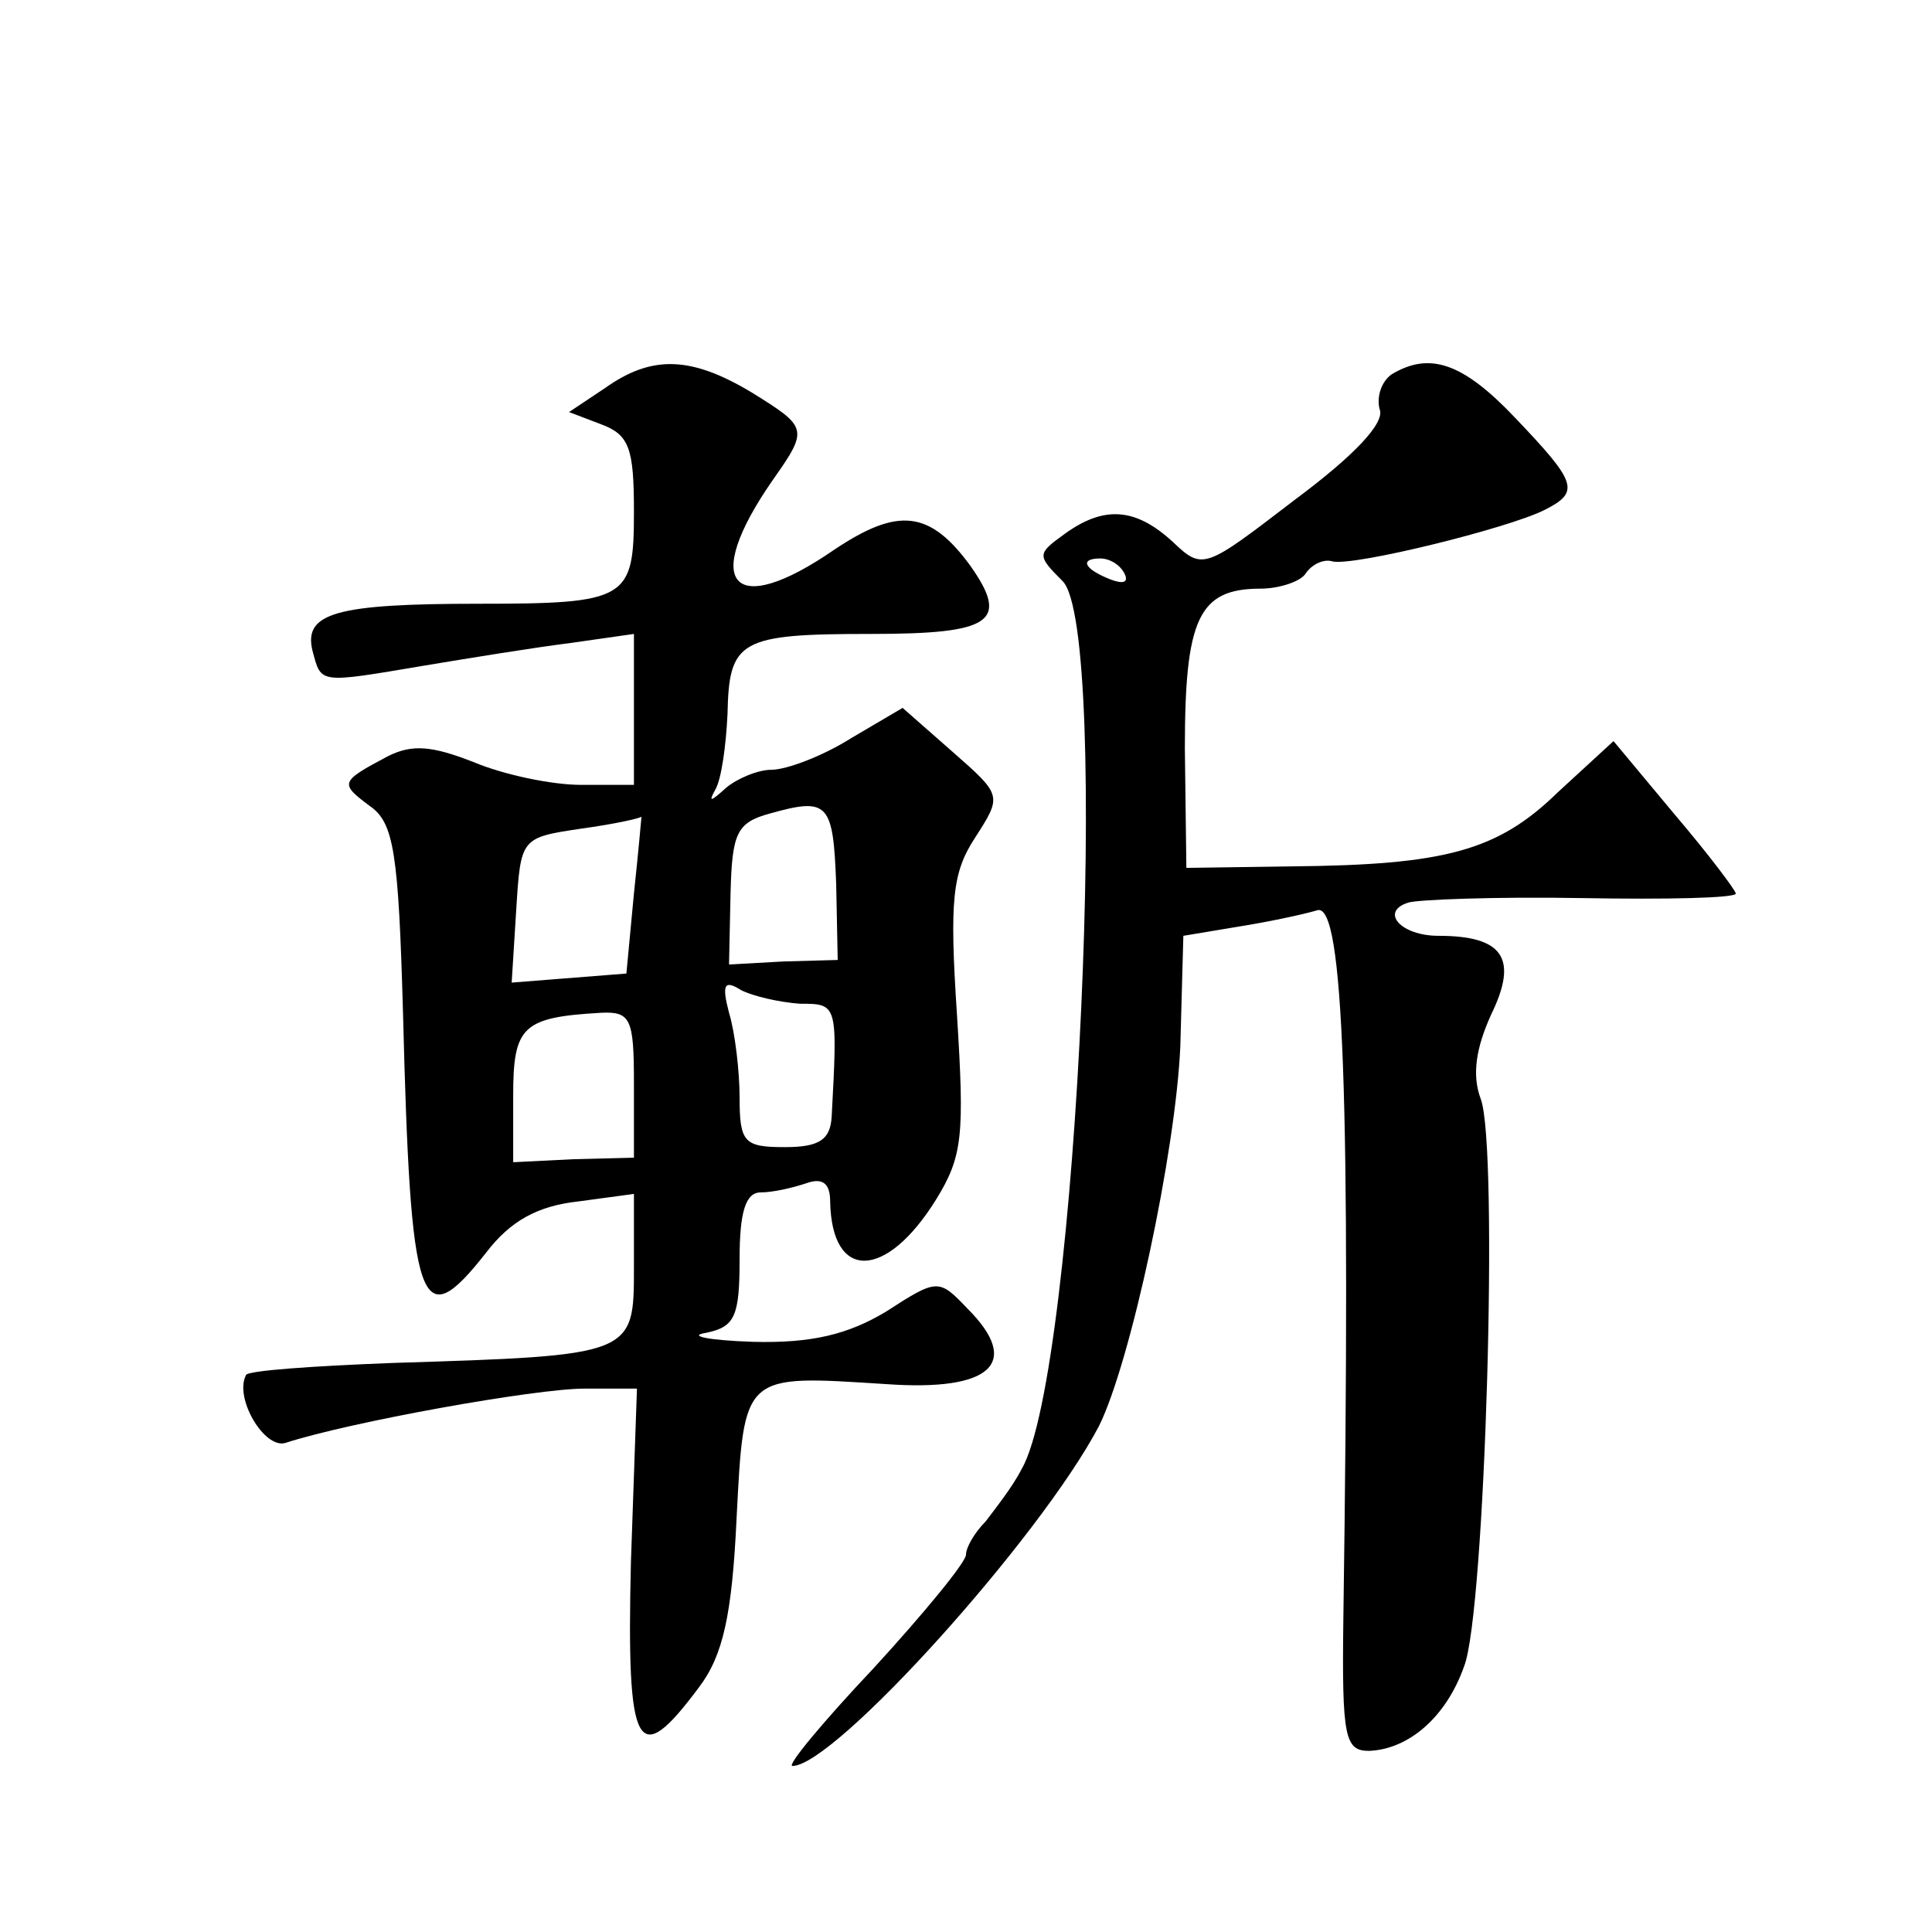 <?xml version="1.0" standalone="no"?>
<!DOCTYPE svg PUBLIC "-//W3C//DTD SVG 20010904//EN"
 "http://www.w3.org/TR/2001/REC-SVG-20010904/DTD/svg10.dtd">
<svg version="1.0" xmlns="http://www.w3.org/2000/svg"
 width="128pt" height="128pt" viewBox="0 0 128 128"
 preserveAspectRatio="xMidYMid meet">
<g transform="translate(0,128) scale(0.1,-0.1)"
fill="#0" stroke="none">
<path d="M401 1023 l-24 -16 21 -8 c19 -7 22 -16 22 -58 0 -58 -4 -61 -103 -61
-94 0 -116 -6 -110 -31 6 -22 3 -22 74 -10 30 5 73 12 97 15 l42 6 0 -50 0 -50
-35 0 c-20 0 -52 7 -71 15 -28 11 -41 12 -57 4 -32 -17 -32 -18 -12 -33 16 -11
19 -31 22 -137 5 -197 11 -215 55 -159 16 21 34 31 61 34 l37 5 0 -49 c0 -58 0
-58 -160 -63 -52 -2 -96 -5 -97 -8 -8 -15 12 -49 26 -45 43 14 166 36 198 36 l35
0 -4 -115 c-3 -126 4 -138 45 -83 16 21 22 48 25 112 5 97 4 95 99 89 70 -5 90
14 54 50 -19 20 -20 20 -54 -2 -25 -15 -49 -21 -88 -20 -30 1 -44 4 -31 6 19 4
22 11 22 49 0 31 4 44 14 44 8 0 21 3 30 6 11 4 16 0 16 -12 1 -53 37 -52 70 1
18 29 19 43 14 123 -5 76 -3 94 12 117 18 28 18 28 -15 57 l-33 29 -34 -20 c-19
-12 -43 -21 -53 -21 -9 0 -23 -6 -30 -12 -10 -9 -12 -10 -7 -1 4 7 7 29 8 50 1
49 8 53 95 53 80 0 92 8 66 45 -27 37 -48 39 -90 11 -68 -47 -89 -23 -41 46 24
34 23 35 -14 58 -40 24 -66 25 -97 3z m153 -329 l1 -50 -36 -1 -36 -2 1 47 c1 40
4 47 26 53 39 11 42 7 44 -47z m-134 -6 l-5 -53 -38 -3 -38 -3 3 48 c3 48 3 48
43 54 22 3 40 7 40 8 0 0 -2 -23 -5 -51z m110 -73 c25 0 25 0 21 -75 -1 -15 -8
-20 -31 -20 -27 0 -30 3 -30 33 0 17 -3 43 -7 56 -5 19 -3 22 8 15 8 -4 25 -8 39
-9z m-110 -53 l0 -49 -40 -1 -40 -2 0 44 c0 46 6 52 58 55 20 1 22 -4 22 -47z M922
1032 c-7 -5 -10 -15 -8 -23 4 -9 -17 -31 -56 -60 -60 -46 -61 -47 -81 -28 -25 23
-46 24 -72 5 -18 -13 -18 -14 -1 -31 32 -32 10 -524 -27 -588 -6 -12 -18 -27 -24
-35 -7 -7 -13 -17 -13 -22 0 -5 -28 -39 -61 -75 -34 -36 -58 -65 -54 -65 28 0 164
151 203 225 21 42 51 182 54 252 l2 73 36 6 c19 3 43 8 53 11 17 4 22 -123 17 -470
-1 -78 1 -87 17 -87 26 1 51 22 63 56 14 35 23 345 11 376 -6 16 -3 34 7 56 18
37 8 52 -35 52 -25 0 -39 16 -20 22 6 2 58 4 115 3 56 -1 102 0 102 3 0 2 -18 26
-41 53 l-40 48 -37 -34 c-40 -39 -75 -48 -176 -49 l-70 -1 -1 79 c0 86 9 106 50
106 13 0 27 5 30 10 4 6 12 10 18 8 15 -3 116 22 140 34 24 12 22 18 -19 61 -35
37 -57 44 -82 29z m-177 -132 c3 -6 -1 -7 -9 -4 -18 7 -21 14 -7 14 6 0 13 -4 16
-10z"/>
</g>
</svg>
